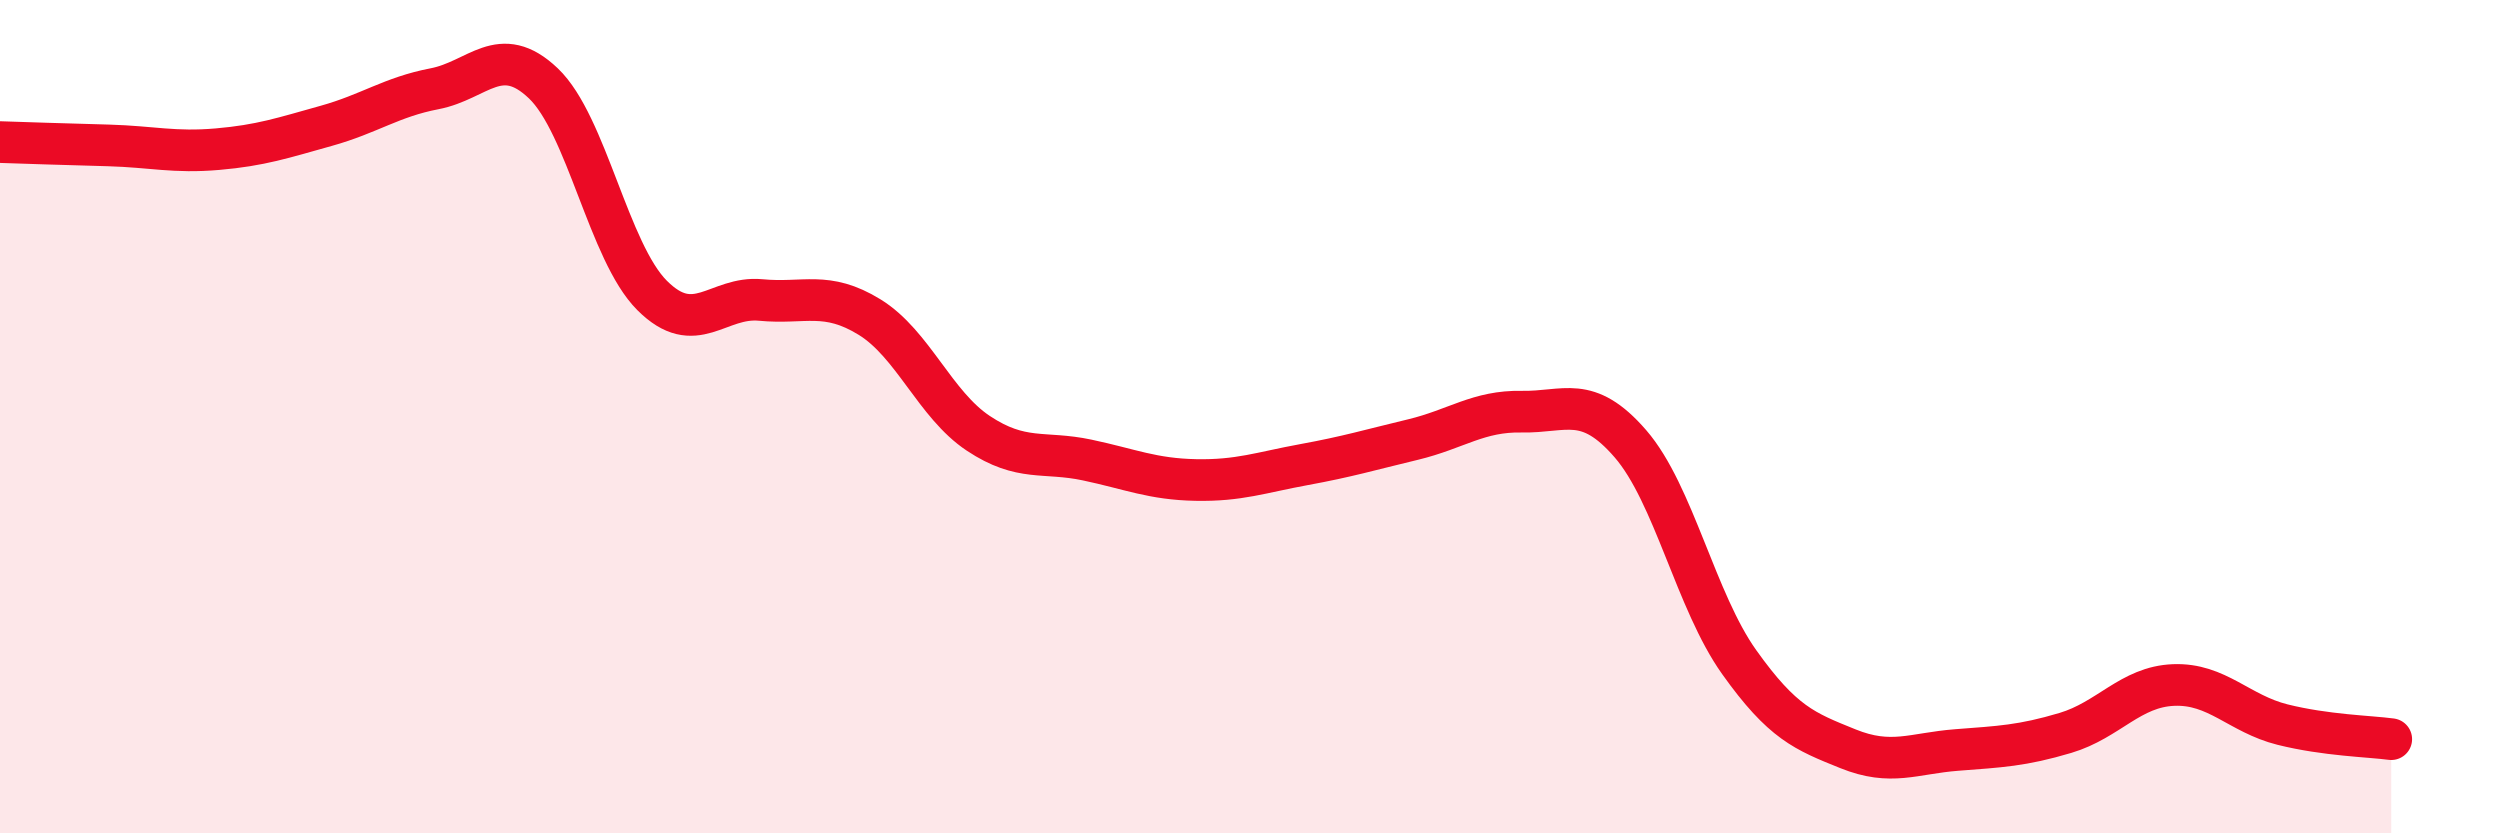 
    <svg width="60" height="20" viewBox="0 0 60 20" xmlns="http://www.w3.org/2000/svg">
      <path
        d="M 0,3.41 C 0.52,3.43 1.57,3.46 2.61,3.49 C 3.65,3.52 4.18,3.67 5.22,3.58 C 6.26,3.49 6.79,3.31 7.83,3.02 C 8.87,2.73 9.39,2.33 10.43,2.13 C 11.47,1.93 12,1.01 13.04,2 C 14.08,2.99 14.61,6.05 15.65,7.09 C 16.69,8.13 17.22,7.1 18.26,7.2 C 19.3,7.3 19.83,6.97 20.87,7.61 C 21.91,8.25 22.44,9.71 23.48,10.4 C 24.52,11.09 25.05,10.82 26.09,11.04 C 27.13,11.26 27.66,11.5 28.7,11.52 C 29.74,11.54 30.26,11.34 31.3,11.15 C 32.34,10.96 32.87,10.8 33.91,10.55 C 34.95,10.3 35.48,9.86 36.52,9.88 C 37.56,9.9 38.09,9.45 39.13,10.65 C 40.17,11.85 40.7,14.43 41.74,15.89 C 42.78,17.35 43.31,17.55 44.35,17.97 C 45.39,18.39 45.92,18.08 46.96,18 C 48,17.92 48.53,17.9 49.57,17.59 C 50.61,17.28 51.13,16.48 52.17,16.44 C 53.21,16.4 53.74,17.13 54.78,17.39 C 55.82,17.65 56.87,17.67 57.39,17.74L57.39 20L0 20Z"
        fill="#EB0A25"
        opacity="0.1"
        stroke-linecap="round"
        stroke-linejoin="round"
      />
      <path
        d="M 0,3.41 C 0.52,3.43 1.57,3.46 2.61,3.49 C 3.65,3.52 4.18,3.67 5.22,3.58 C 6.26,3.49 6.79,3.31 7.83,3.02 C 8.87,2.73 9.39,2.33 10.43,2.13 C 11.47,1.93 12,1.01 13.04,2 C 14.08,2.99 14.61,6.05 15.65,7.09 C 16.69,8.13 17.22,7.1 18.26,7.2 C 19.3,7.3 19.83,6.97 20.87,7.61 C 21.91,8.25 22.44,9.71 23.48,10.4 C 24.52,11.09 25.05,10.82 26.09,11.04 C 27.13,11.26 27.66,11.5 28.7,11.52 C 29.74,11.54 30.26,11.34 31.3,11.15 C 32.34,10.96 32.87,10.8 33.91,10.55 C 34.95,10.3 35.48,9.86 36.52,9.88 C 37.56,9.9 38.09,9.45 39.13,10.65 C 40.17,11.85 40.7,14.43 41.74,15.89 C 42.78,17.35 43.31,17.55 44.35,17.97 C 45.39,18.39 45.92,18.08 46.96,18 C 48,17.92 48.53,17.9 49.57,17.59 C 50.61,17.28 51.13,16.48 52.17,16.44 C 53.21,16.4 53.74,17.13 54.78,17.39 C 55.82,17.65 56.87,17.67 57.39,17.74"
        stroke="#EB0A25"
        stroke-width="1"
        fill="none"
        stroke-linecap="round"
        stroke-linejoin="round"
      />
    </svg>
  